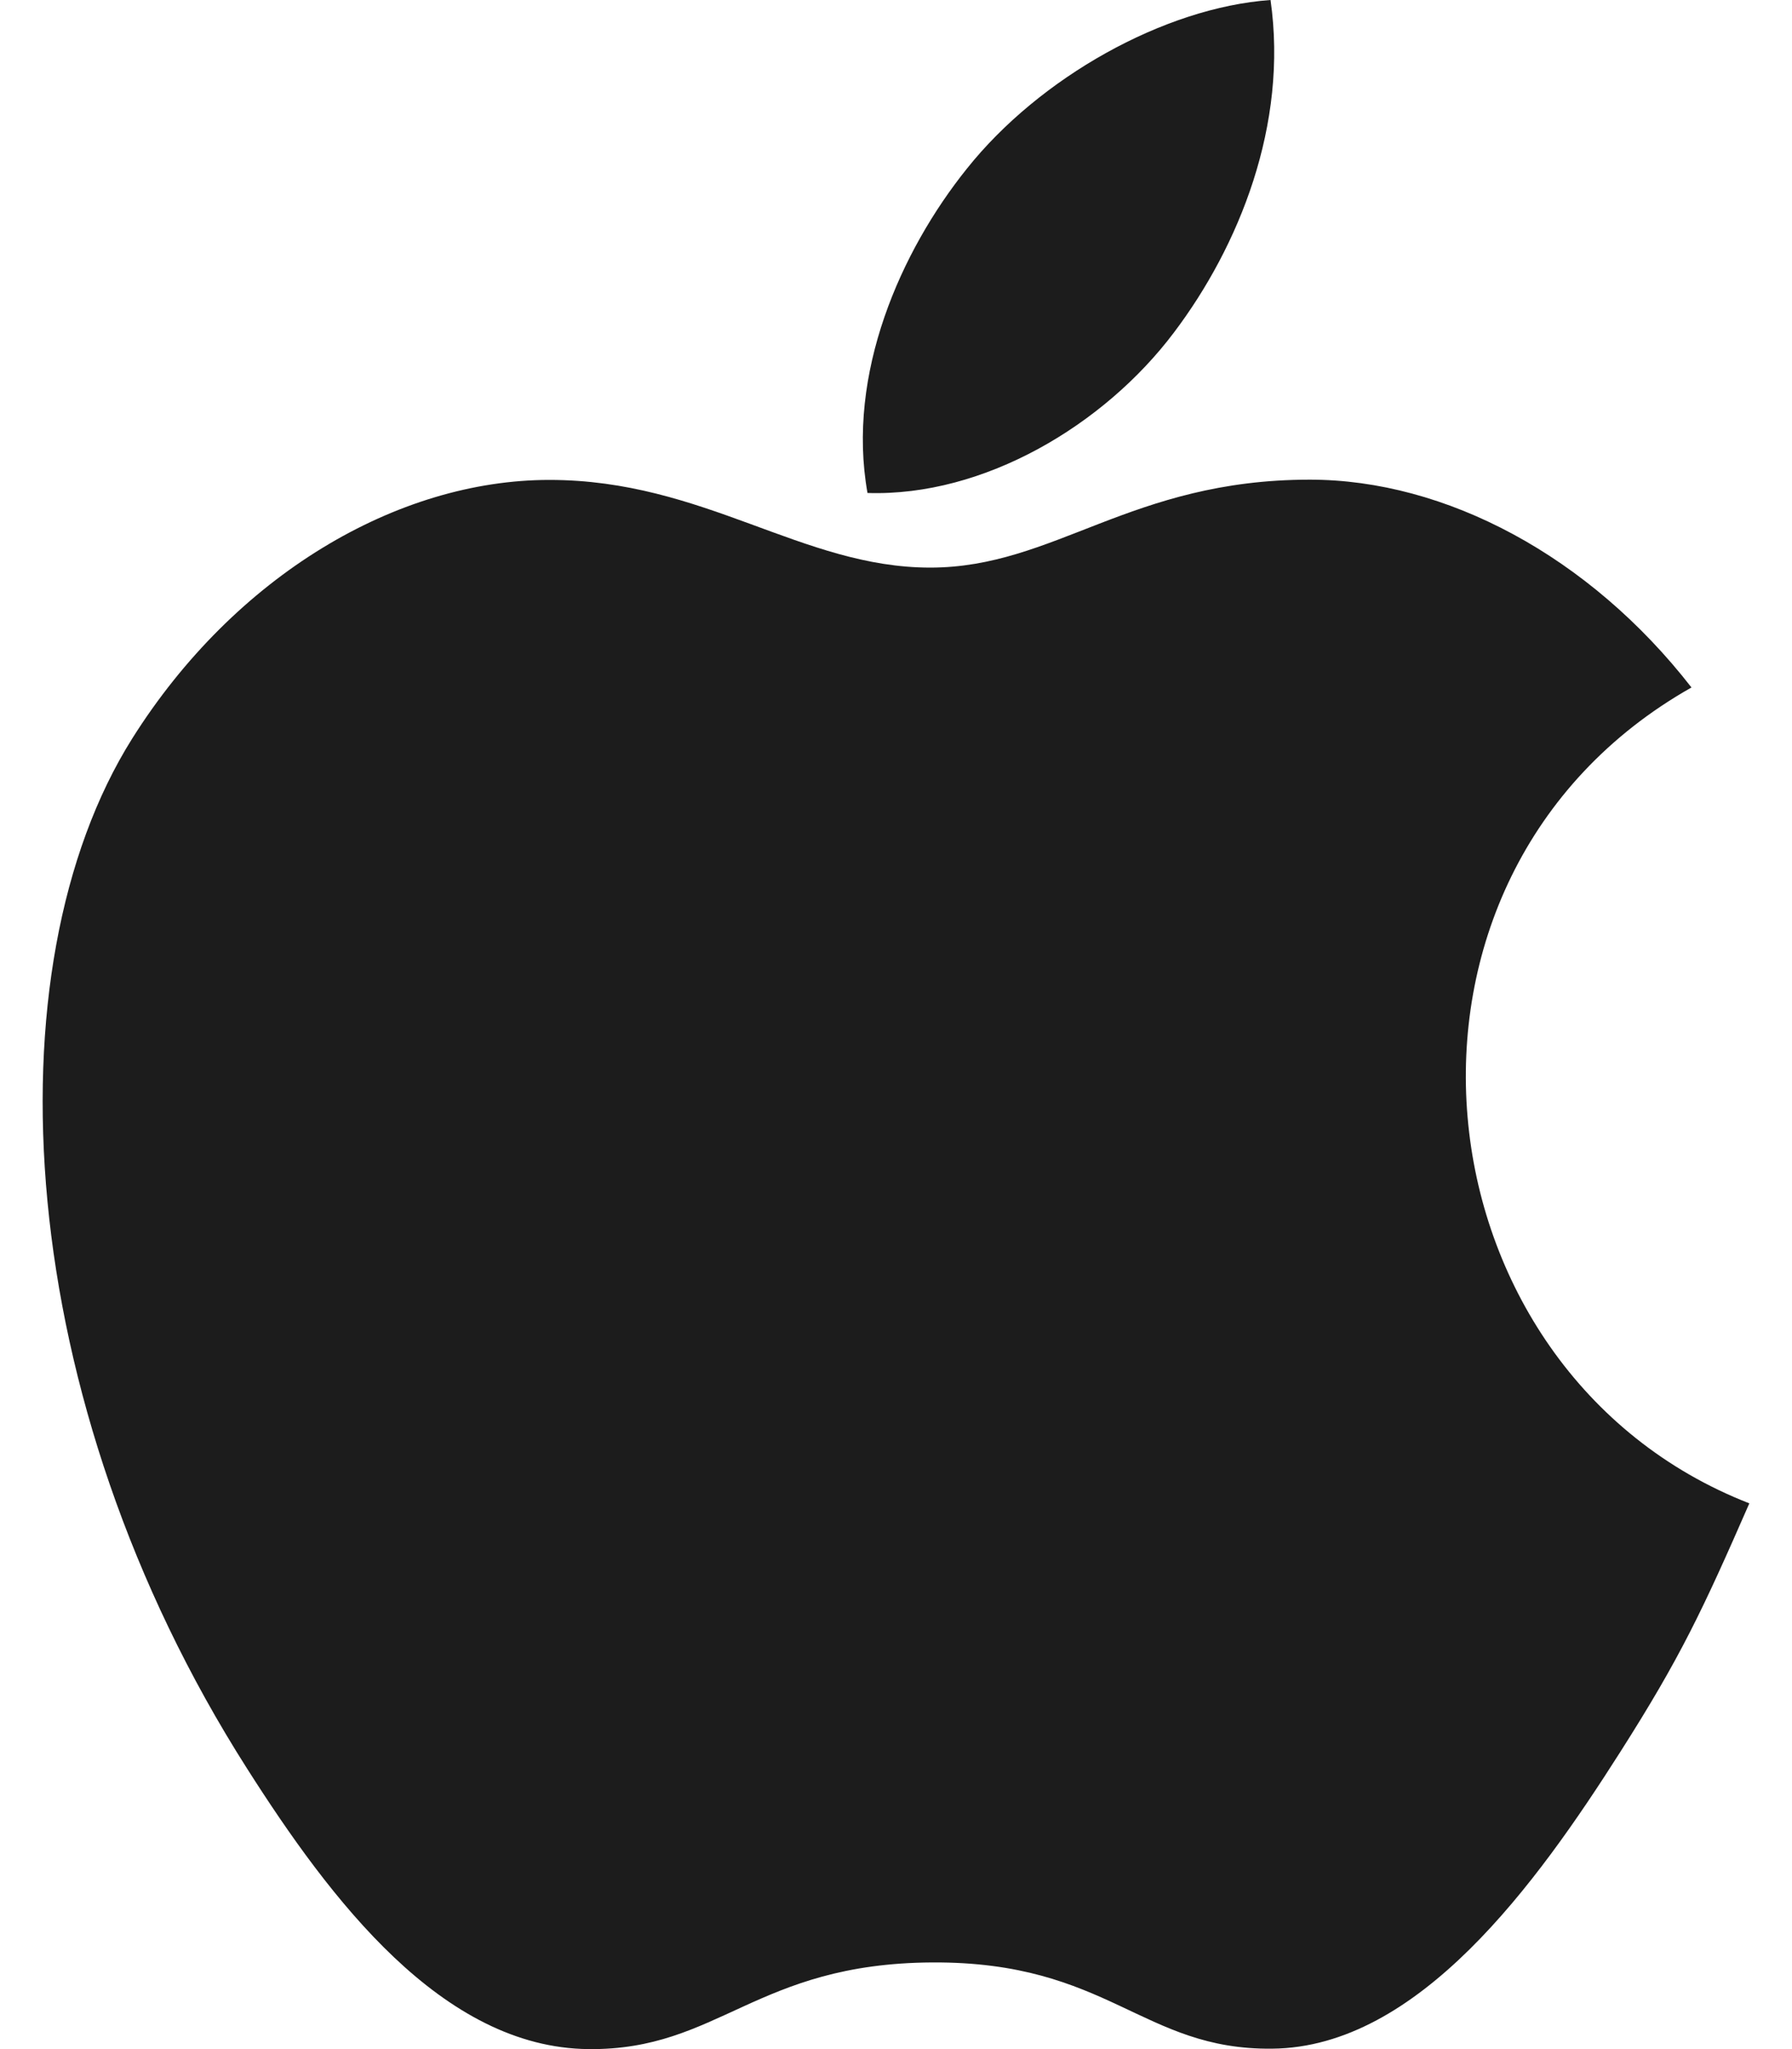 <svg width="21" height="24" viewBox="0 0 21 24" fill="none" xmlns="http://www.w3.org/2000/svg">
<path d="M15.349 5.618C16.939 5.618 18.623 6.511 19.822 8.052C15.892 10.273 16.529 16.06 20.5 17.608C19.954 18.856 19.692 19.414 18.988 20.519C18.007 22.061 16.623 23.981 14.907 23.995C13.384 24.012 12.991 22.973 10.923 22.985C8.855 22.997 8.424 24.015 6.898 24C5.184 23.985 3.873 22.251 2.892 20.709C0.146 16.399 -0.143 11.341 1.55 8.649C2.754 6.739 4.654 5.621 6.438 5.621C8.254 5.621 9.397 6.648 10.901 6.648C12.36 6.648 13.248 5.618 15.349 5.618ZM14.889 0C15.098 1.458 14.52 2.886 13.756 3.896C12.939 4.98 11.53 5.818 10.166 5.774C9.917 4.379 10.555 2.941 11.331 1.975C12.182 0.908 13.641 0.089 14.889 0Z" fill="#1C1C1C"/>
</svg>

